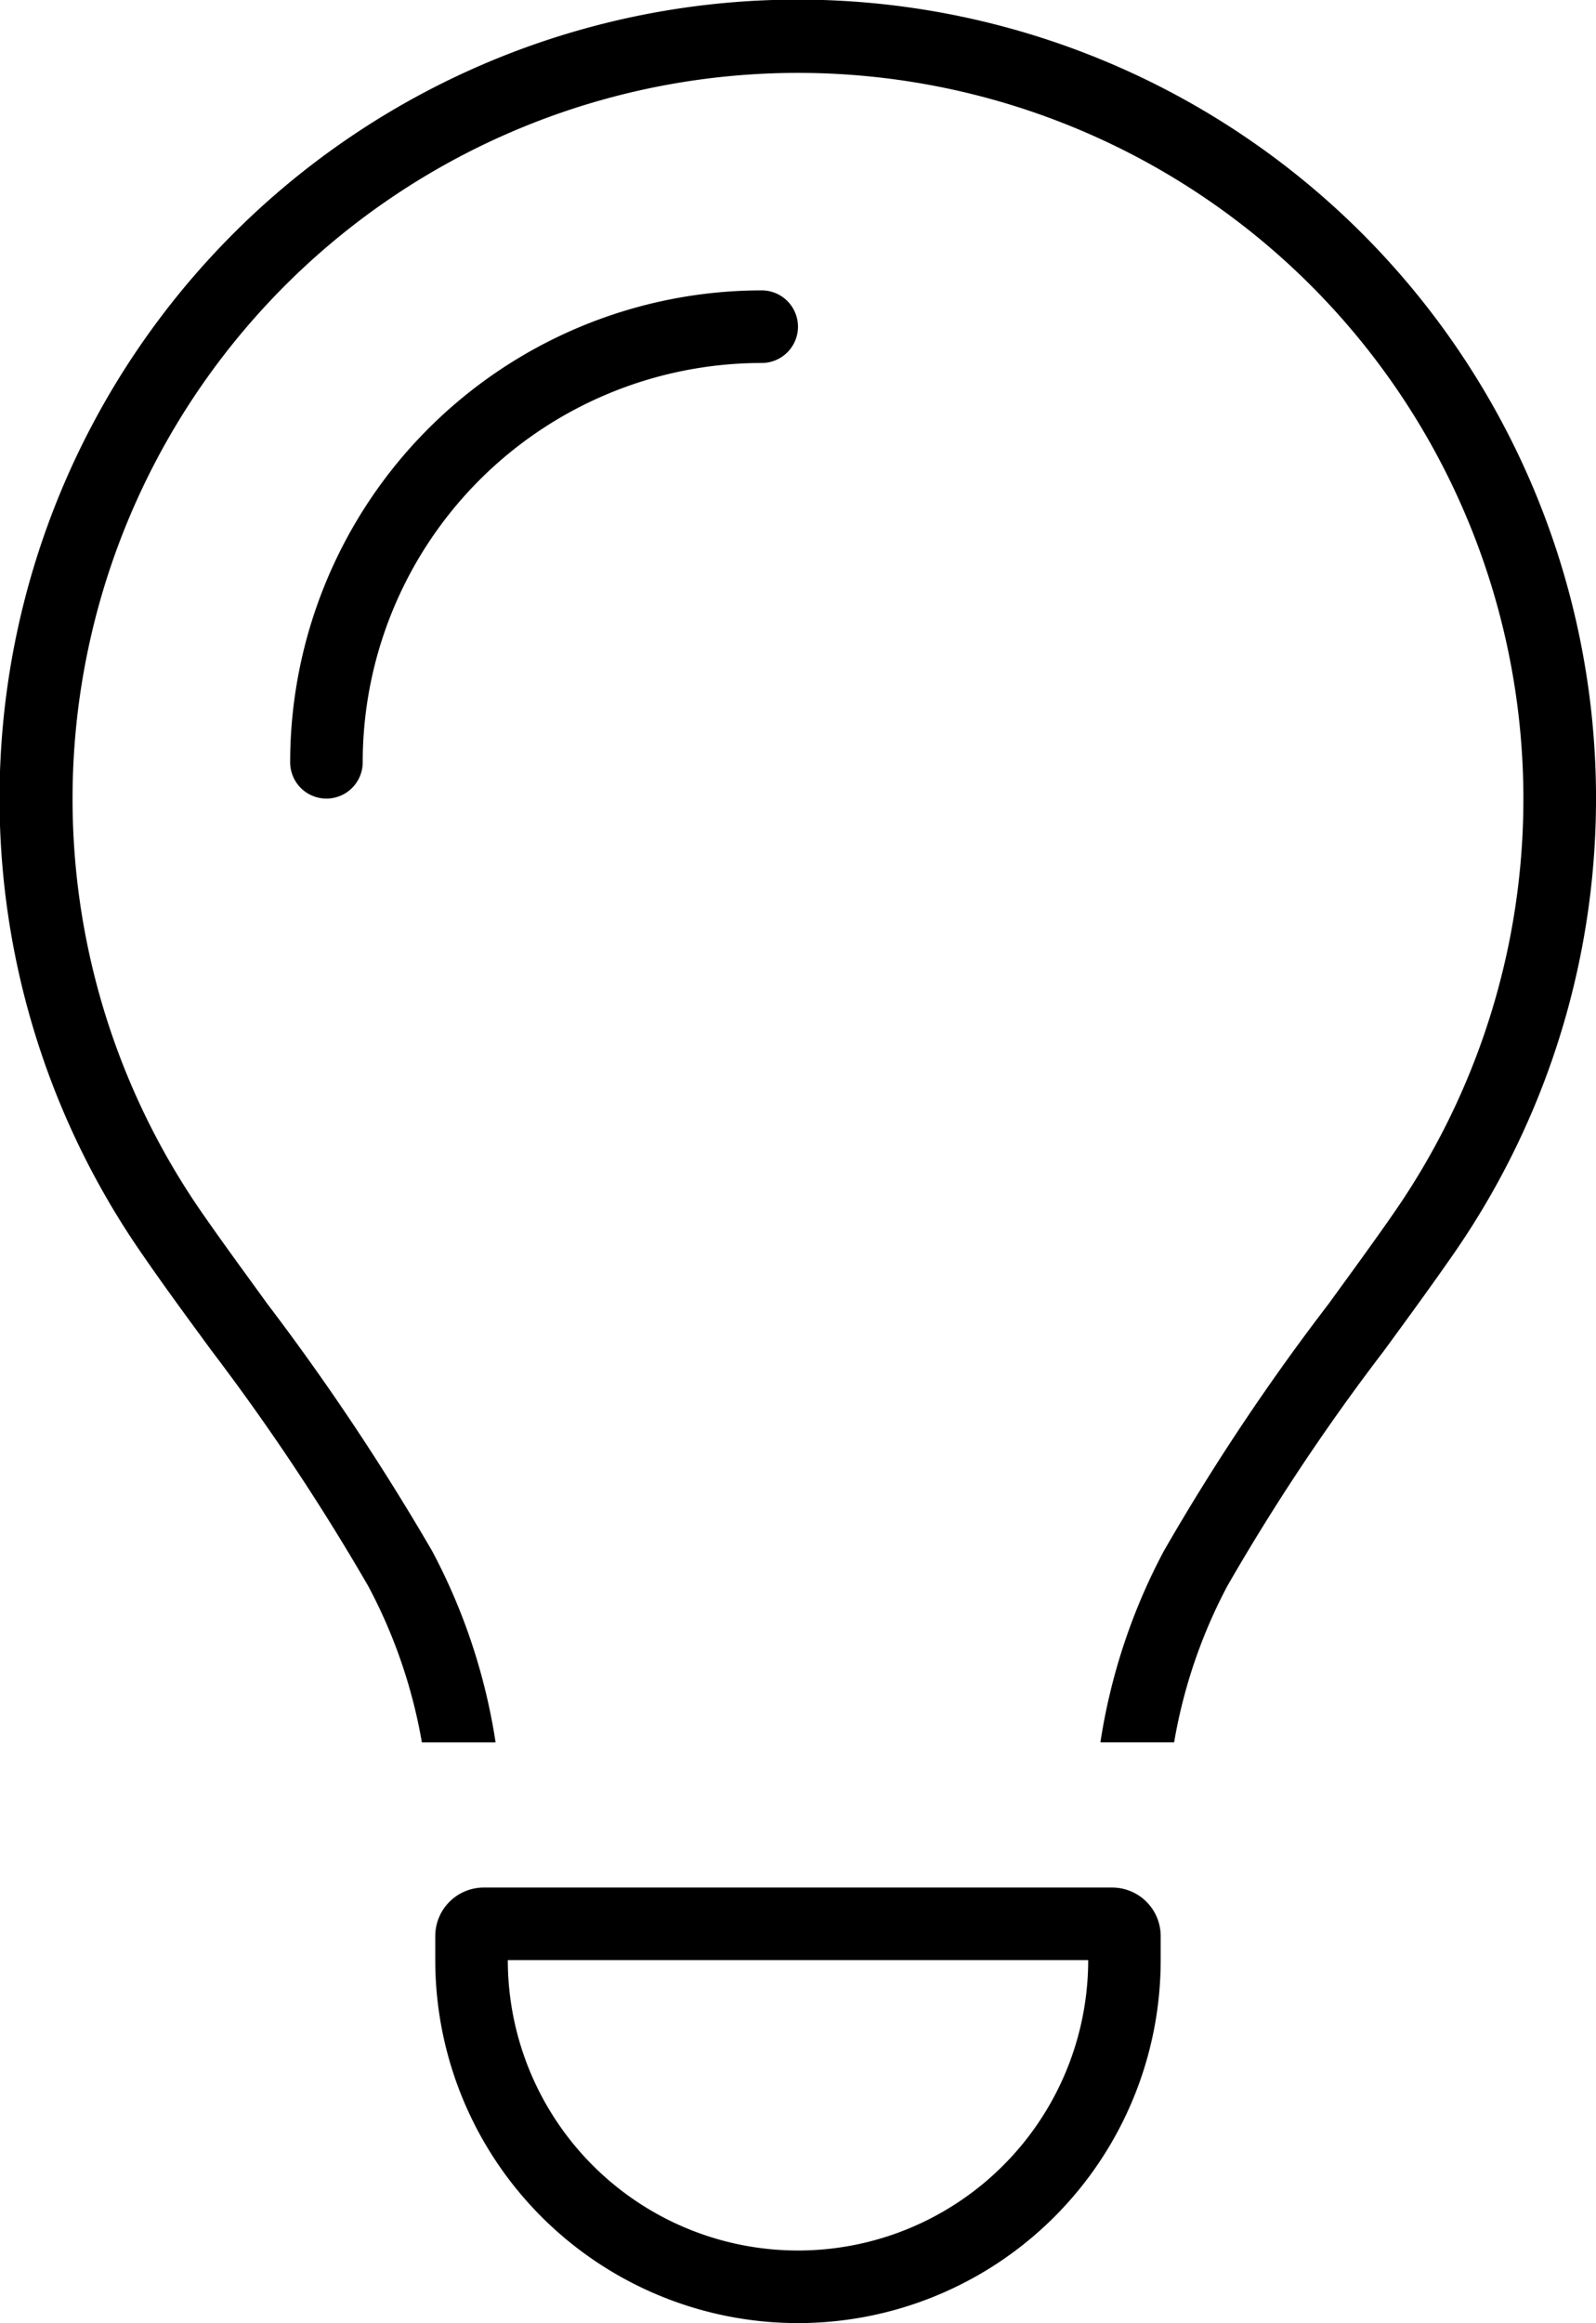 <svg xmlns="http://www.w3.org/2000/svg" width="30.313" height="44.091" viewBox="0 0 30.313 44.091">
  <path id="lightbulb-thin" d="M42.48,23.01a13.778,13.778,0,1,0-22.648,0c.388.56.818,1.145,1.249,1.74h0a45.676,45.676,0,0,1,3.126,4.685,11.363,11.363,0,0,1,1.206,3.634h-1.4A9.875,9.875,0,0,0,22.993,30.1a42.686,42.686,0,0,0-2.971-4.461h0c-.448-.611-.9-1.223-1.326-1.843a15.161,15.161,0,1,1,24.913,0c-.431.62-.878,1.231-1.326,1.843h0A40.95,40.95,0,0,0,39.311,30.1,9.875,9.875,0,0,0,38.3,33.068H36.9a11.363,11.363,0,0,1,1.206-3.634,42.607,42.607,0,0,1,3.126-4.685c.431-.594.861-1.18,1.249-1.74ZM30.467,6.889a7.578,7.578,0,0,0-7.578,7.578.689.689,0,1,1-1.378,0,8.96,8.96,0,0,1,8.956-8.956.689.689,0,1,1,0,1.378ZM25.645,37.2a5.511,5.511,0,1,0,11.023,0Zm-1.378,0v-.456a.922.922,0,0,1,.921-.921H37.124a.922.922,0,0,1,.921.921V37.2a6.889,6.889,0,1,1-13.778,0Z" transform="translate(-16)"/>
</svg>
